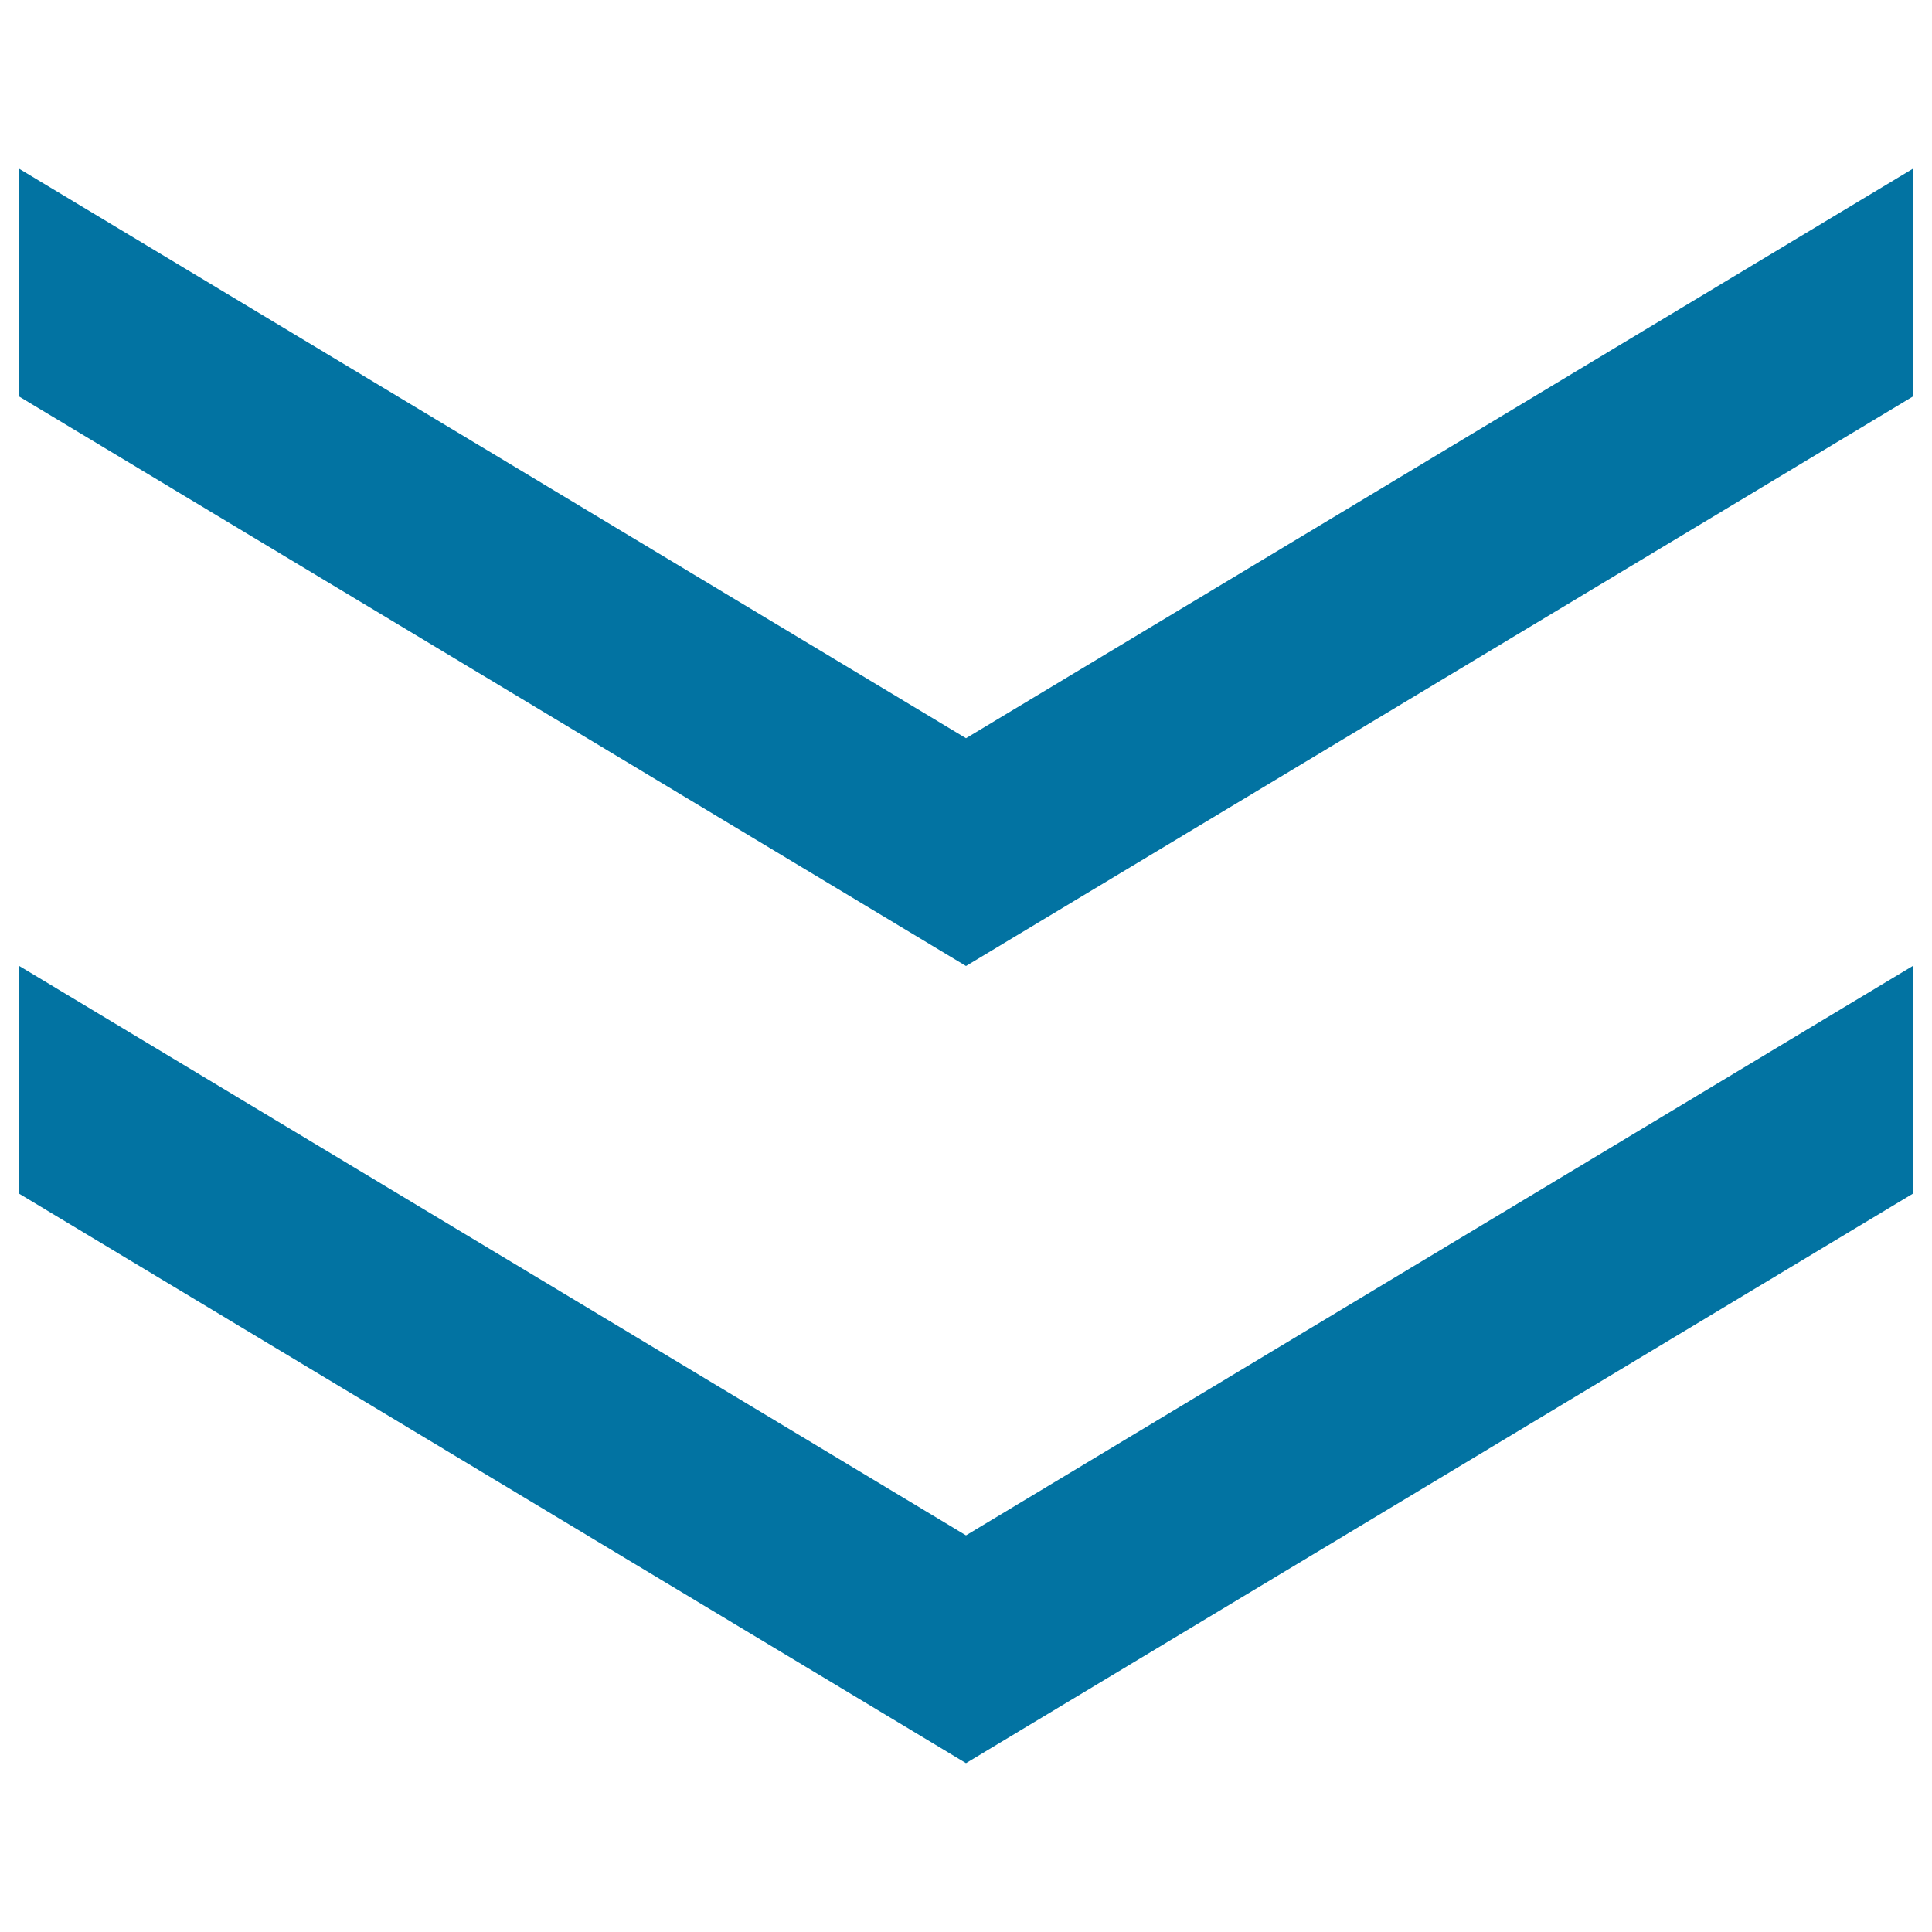 <svg xmlns="http://www.w3.org/2000/svg" viewBox="0 0 1000 1000" style="fill:#0273a2">
<title>Arrow Down SVG icon</title>
<path d="M10,500v117.9l490,294.7l490-294.7V500L500,794.7L10,500z M500,382.1L10,87.4v117.9L500,500l490-294.7V87.4L500,382.1z"/>
</svg>